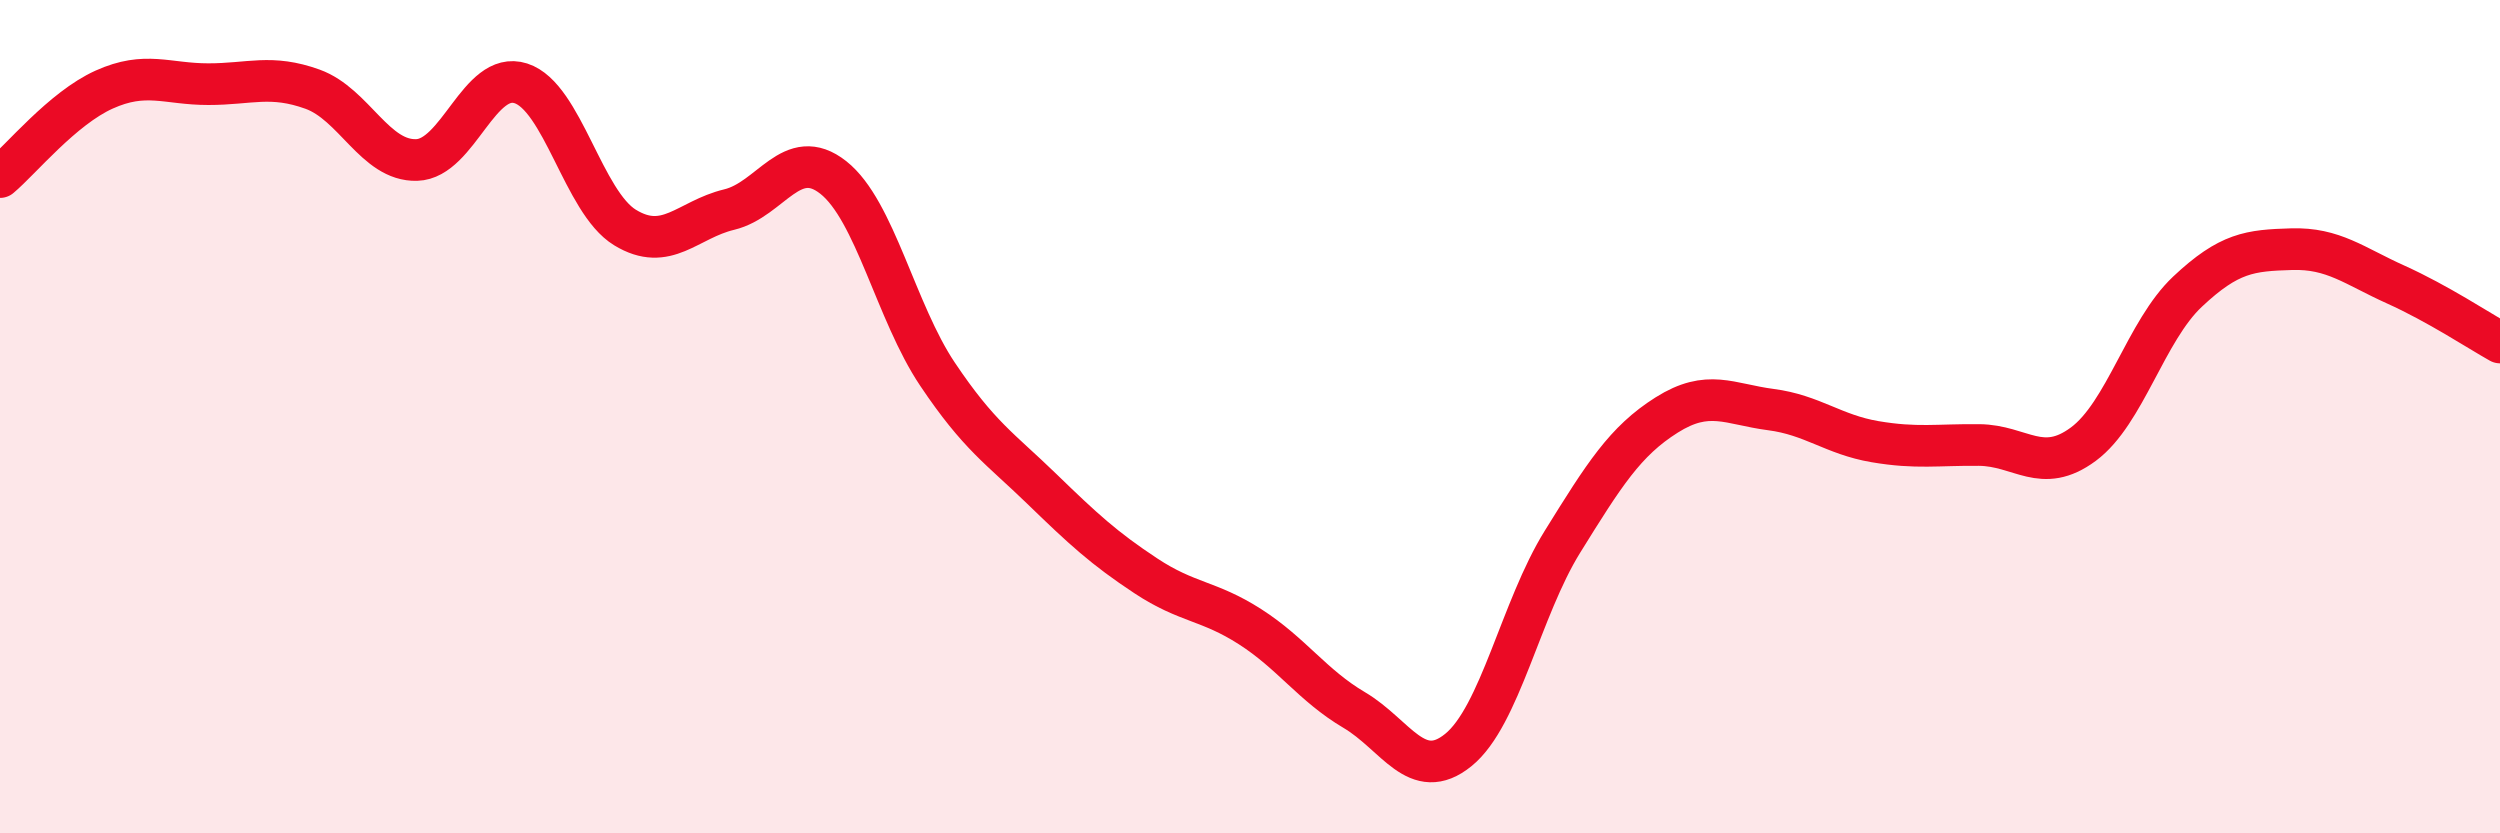 
    <svg width="60" height="20" viewBox="0 0 60 20" xmlns="http://www.w3.org/2000/svg">
      <path
        d="M 0,4.25 C 0.5,3.83 1.5,2.6 2.5,2.15 C 3.5,1.7 4,2.02 5,2.02 C 6,2.02 6.5,1.78 7.5,2.14 C 8.5,2.5 9,3.87 10,3.84 C 11,3.81 11.5,1.68 12.5,2 C 13.5,2.32 14,4.85 15,5.46 C 16,6.07 16.5,5.27 17.5,5.03 C 18.5,4.79 19,3.47 20,4.26 C 21,5.05 21.5,7.49 22.5,8.98 C 23.5,10.47 24,10.76 25,11.73 C 26,12.7 26.5,13.16 27.5,13.82 C 28.5,14.48 29,14.4 30,15.04 C 31,15.68 31.5,16.45 32.5,17.04 C 33.5,17.63 34,18.81 35,18 C 36,17.19 36.5,14.61 37.5,13 C 38.5,11.39 39,10.59 40,9.96 C 41,9.33 41.5,9.7 42.5,9.83 C 43.5,9.96 44,10.43 45,10.6 C 46,10.77 46.5,10.67 47.5,10.68 C 48.5,10.69 49,11.4 50,10.66 C 51,9.92 51.5,7.94 52.5,7 C 53.5,6.06 54,6.01 55,5.98 C 56,5.95 56.5,6.38 57.5,6.83 C 58.5,7.28 59.5,7.94 60,8.22L60 20L0 20Z"
        fill="#EB0A25"
        opacity="0.1"
        stroke-linecap="round"
        stroke-linejoin="round"
      />
      <path
        d="M 0,4.25 C 0.5,3.83 1.5,2.6 2.5,2.15 C 3.5,1.7 4,2.02 5,2.02 C 6,2.02 6.5,1.78 7.5,2.14 C 8.5,2.5 9,3.87 10,3.84 C 11,3.81 11.5,1.68 12.5,2 C 13.5,2.32 14,4.85 15,5.46 C 16,6.07 16.5,5.27 17.5,5.03 C 18.5,4.79 19,3.47 20,4.26 C 21,5.05 21.5,7.49 22.5,8.98 C 23.5,10.47 24,10.76 25,11.73 C 26,12.7 26.5,13.16 27.5,13.82 C 28.5,14.48 29,14.4 30,15.04 C 31,15.68 31.5,16.45 32.5,17.04 C 33.5,17.63 34,18.81 35,18 C 36,17.19 36.5,14.61 37.5,13 C 38.5,11.39 39,10.59 40,9.96 C 41,9.33 41.5,9.7 42.5,9.83 C 43.5,9.96 44,10.43 45,10.6 C 46,10.77 46.5,10.67 47.5,10.68 C 48.5,10.69 49,11.4 50,10.66 C 51,9.92 51.5,7.94 52.5,7 C 53.5,6.06 54,6.01 55,5.98 C 56,5.95 56.5,6.38 57.5,6.83 C 58.5,7.28 59.5,7.94 60,8.22"
        stroke="#EB0A25"
        stroke-width="1"
        fill="none"
        stroke-linecap="round"
        stroke-linejoin="round"
      />
    </svg>
  
